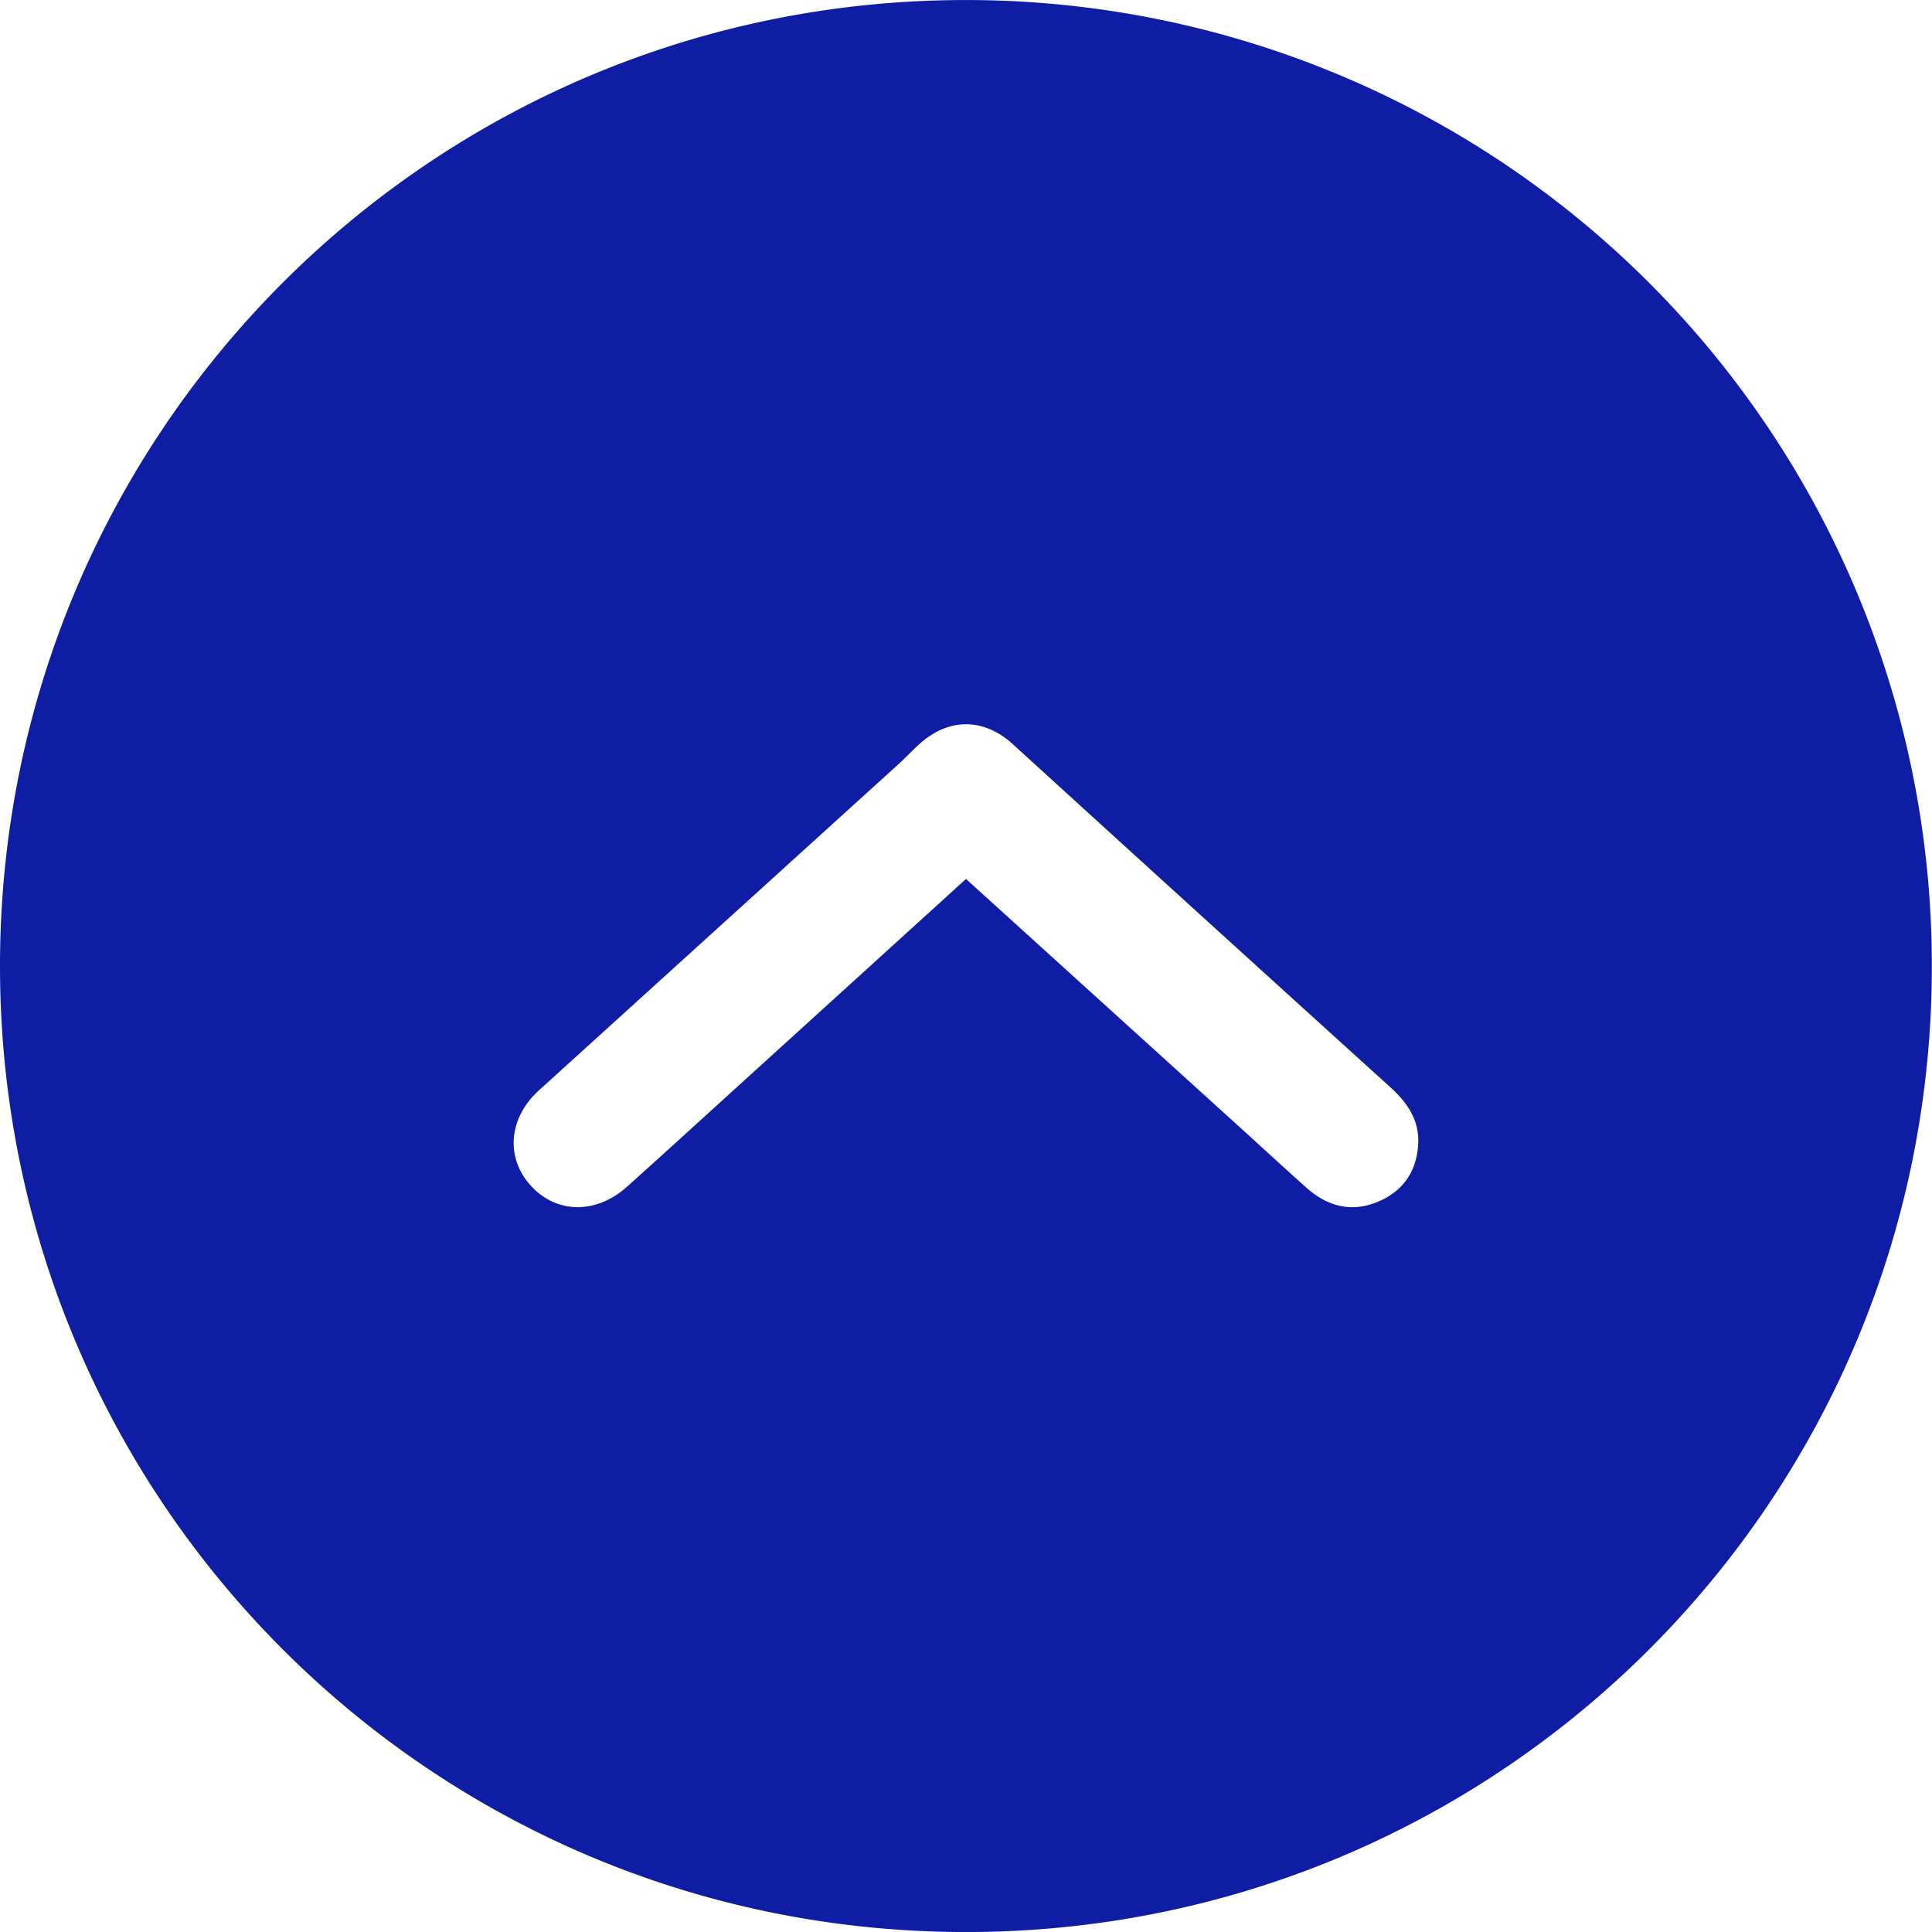 <svg id="Vrstva_1" data-name="Vrstva 1" xmlns="http://www.w3.org/2000/svg" viewBox="0 0 510.32 510.32"><defs><style>.cls-1{fill:#0e1da4;}</style></defs><title>get_to_top</title><path class="cls-1" d="M699.84,540c0-141,114-255.12,255-255.16a255,255,0,0,1,255.28,255.42c-.09,141-114.25,255-255.29,254.9S699.84,681,699.84,540ZM955,517l66.58,60.37c7.77,7,15.48,14.16,23.31,21.15,5.53,4.95,11.87,6.69,18.93,3.73,6.59-2.76,10.14-7.92,10.61-15,.42-6.35-2.7-11-7.26-15.16q-50-45.29-99.81-90.7c-7.68-7-17-7-24.69,0-1.73,1.56-3.33,3.27-5,4.83q-47.73,43.3-95.46,86.6c-8.13,7.4-8.87,17.9-2.1,25.26s17.19,7.54,25.4.17c11.15-10,22.21-20.13,33.31-30.2Z" transform="translate(-699.84 -284.83)"/></svg>